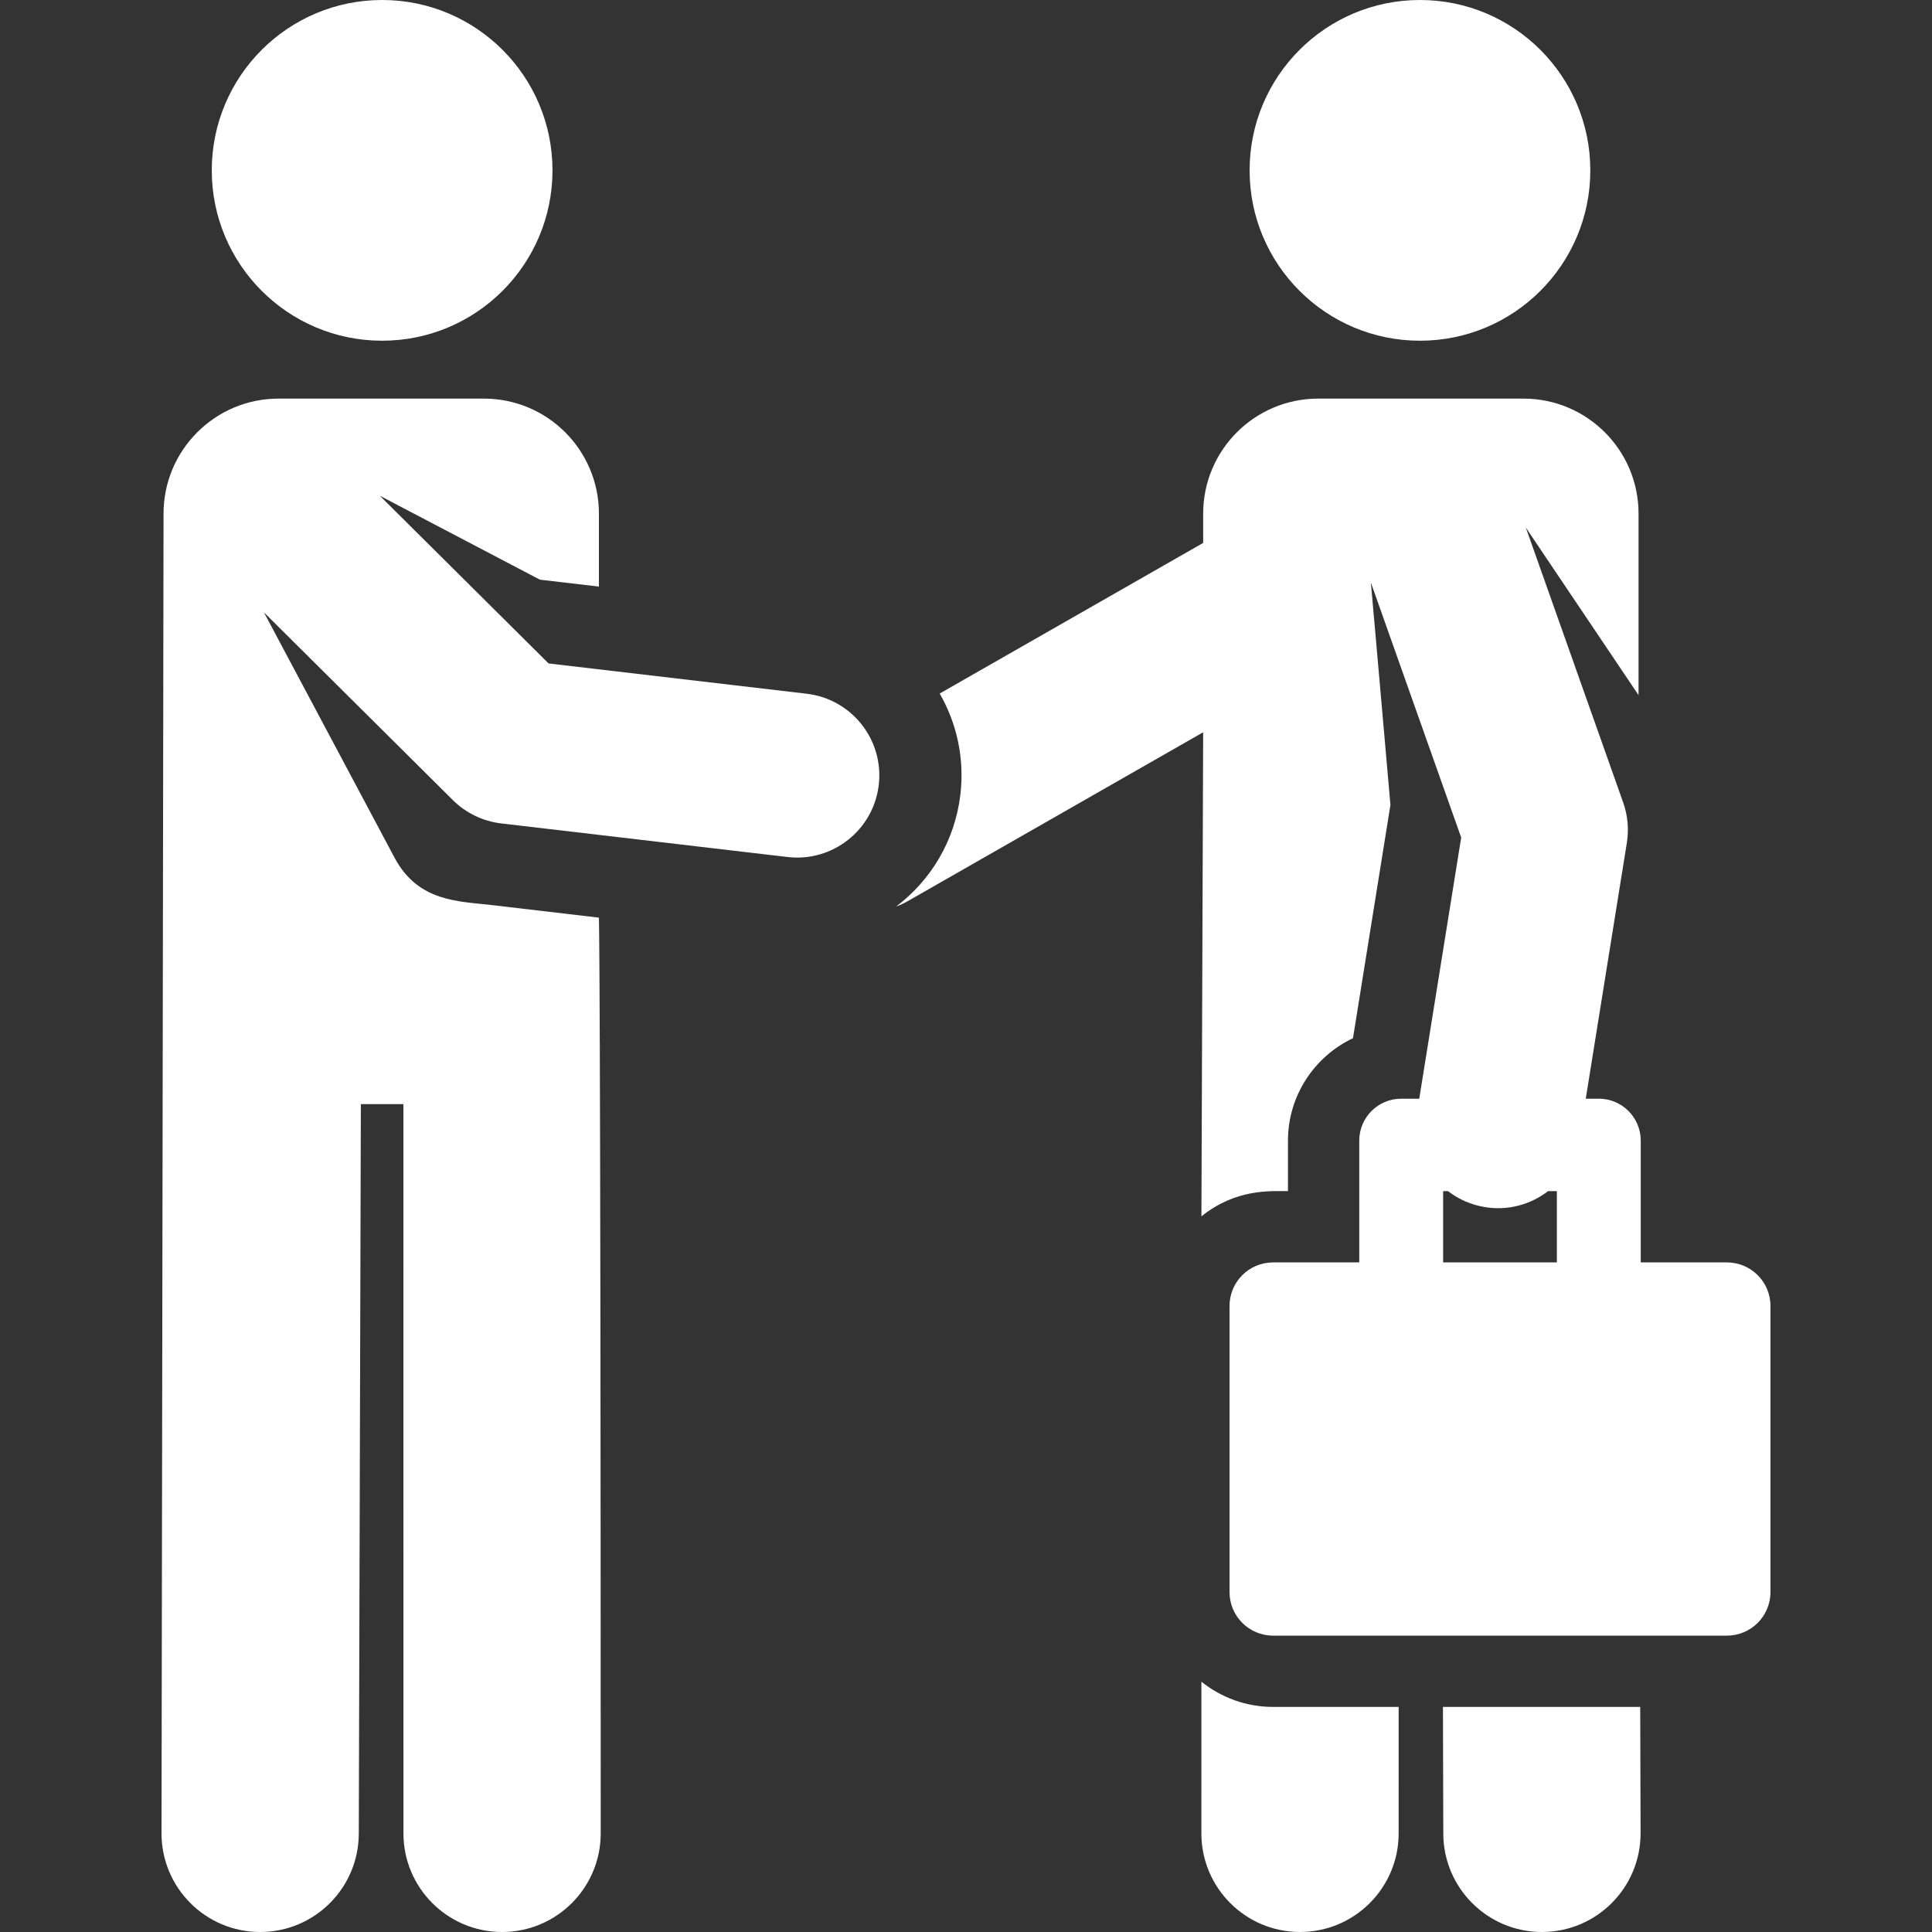 <?xml version="1.0" encoding="iso-8859-1"?>
<!-- Generator: Adobe Illustrator 18.0.0, SVG Export Plug-In . SVG Version: 6.00 Build 0)  -->
<!DOCTYPE svg PUBLIC "-//W3C//DTD SVG 1.1//EN" "http://www.w3.org/Graphics/SVG/1.1/DTD/svg11.dtd">
<svg xmlns="http://www.w3.org/2000/svg" xmlns:xlink="http://www.w3.org/1999/xlink" version="1.1" id="Capa_1" x="0px" y="0px" viewBox="0 0 460.713 460.713" style="enable-background:new 0 0 460.713 460.713;" xml:space="preserve" width="512px" height="512px">
<rect x="0" y="0" width="460.713" height="460.713" fill="#333333" stroke="none"/>
<g id="XMLID_241_">
	<path id="XMLID_244_" d="M344.09,407.04l0.085,30.218c0.037,12.968,10.56,23.455,23.52,23.455c0.022,0,0.046,0,0.068,0   c12.991-0.037,23.492-10.598,23.455-23.588l-0.085-30.085H344.09z" fill="#FFFFFF"/>
	<path id="XMLID_1025_" d="M286.488,401.022l-0.003,36.167c-0.001,12.991,10.529,23.522,23.52,23.523c0.001,0,0.001,0,0.002,0   c12.989,0,23.521-10.53,23.521-23.52l0.002-30.154h-29.941C297.124,407.04,291.178,404.783,286.488,401.022z" fill="#FFFFFF"/>
	<circle id="XMLID_1026_" cx="91.124" cy="40.624" r="40.624" fill="#FFFFFF"/>
	<path id="XMLID_1027_" d="M192.368,165.43l-61.55-7.221l-40.252-39.995l38.18,20.017l14.077,1.651v-17.387   c0-15.156-12.286-27.443-27.443-27.443H66.441c-15.156,0-27.443,12.287-27.443,27.443l-0.483,314.63   c-0.037,12.99,10.464,23.551,23.455,23.588c0.023,0,0.045,0,0.068,0c12.959,0,23.483-10.487,23.52-23.455l0.492-173.897   c0-0.022-0.001-0.044-0.001-0.066h10.144l0.013,173.899c0.001,12.99,10.533,23.521,23.523,23.52   c12.99-0.001,23.521-10.533,23.52-23.523c-0.016-209.227-0.427-218.365-0.427-218.365l-25.583-3.001   c-7.824-0.918-17.436-0.732-23.064-11.127l-31.242-58.674l45.057,44.77c3.113,3.093,7.174,5.052,11.532,5.563l68.277,8.01   c10.763,1.261,20.491-6.442,21.751-17.184C210.813,176.43,203.12,166.691,192.368,165.43z" fill="#FFFFFF"/>
	<circle id="XMLID_1028_" cx="338.61" cy="40.624" r="40.624" fill="#FFFFFF"/>
	<path id="XMLID_1031_" d="M411.805,301.04h-20.546c0-12.415,0-14.571,0-29.04c0-5.523-4.477-10-10-10h-3.113   c1.118-6.961,8.603-53.567,9.796-60.998c0.521-3.24,0.219-6.558-0.876-9.651l-23.209-65.535l1.393,2.07l25.486,37.881v-43.272   c0-15.156-12.287-27.443-27.443-27.443h-48.939c-15.156,0-27.443,12.287-27.443,27.443v6.973l-62.828,35.914   c4.049,7.041,5.955,15.396,4.936,24.083c-1.298,11.068-7.095,20.507-15.342,26.726c0.96-0.363,1.906-0.796,2.826-1.321   l70.407-40.247l-0.415,115.427c8.253-6.611,16.414-6.01,20.638-6.01V272c0-10.578,6.193-20.022,15.503-24.423l8.934-55.628   l-3.581-40.807l-1.086-12.237l21.539,60.819c-1.038,6.461-8.841,55.048-10.001,62.276h-4.307c-5.523,0-10,4.477-10,10   c0,14.346,0,16.709,0,29.04h-20.545c-5.74,0-10.392,4.653-10.392,10.392v68.215c0,5.74,4.653,10.392,10.392,10.392h108.215   c5.74,0,10.392-4.653,10.392-10.392v-68.215C422.197,305.693,417.544,301.04,411.805,301.04z M354.141,287.858   c1.053,0.169,2.099,0.251,3.132,0.251c4.406,0,8.556-1.504,11.899-4.07h2.086v17h-27.124v-17h1.155   C347.793,285.97,350.8,287.322,354.141,287.858z" fill="#FFFFFF"/>
</g>
<g>
</g>
<g>
</g>
<g>
</g>
<g>
</g>
<g>
</g>
<g>
</g>
<g>
</g>
<g>
</g>
<g>
</g>
<g>
</g>
<g>
</g>
<g>
</g>
<g>
</g>
<g>
</g>
<g>
</g>
</svg>
